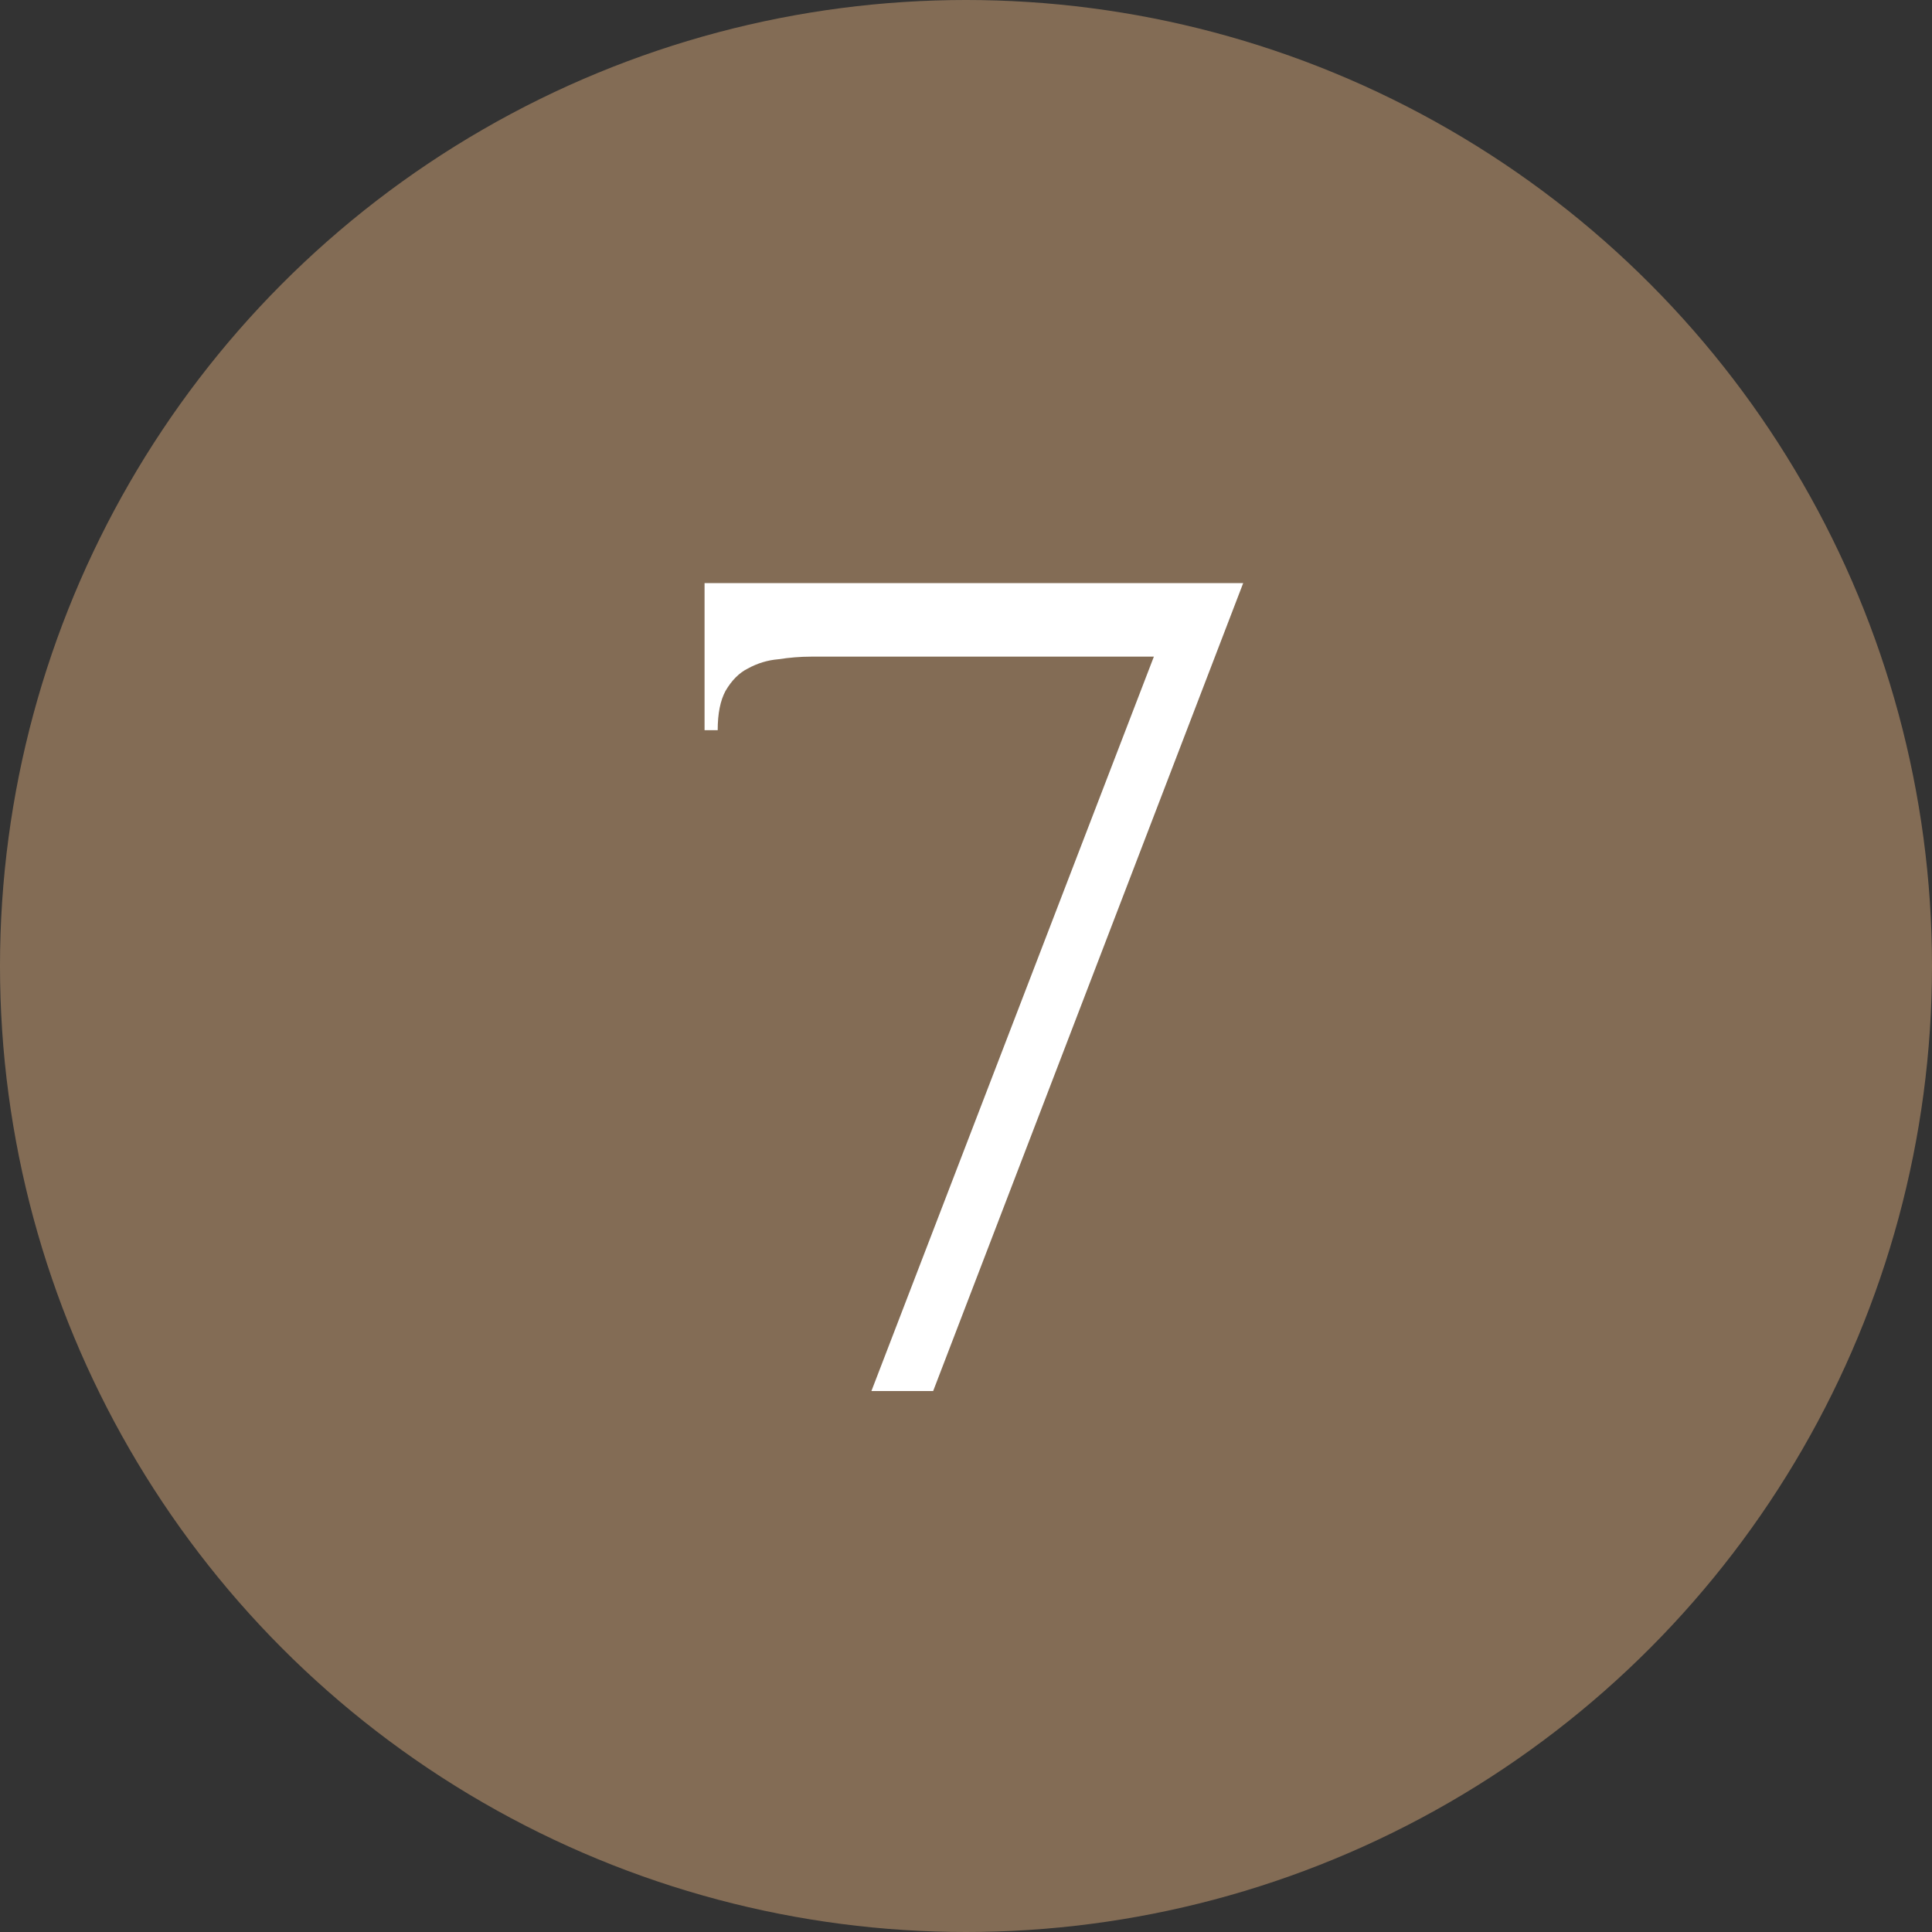 <?xml version="1.0" encoding="UTF-8"?> <svg xmlns="http://www.w3.org/2000/svg" width="50" height="50" viewBox="0 0 50 50" fill="none"><rect x="0" y="0" width="50" height="50" fill="#333333" stroke="none"/><circle cx="25" cy="25" r="25" fill="#A68564" fill-opacity="0.7"></circle><path d="M24.15 36H22.552L29.862 16.994H20.988C20.716 16.994 20.433 17.017 20.138 17.062C19.866 17.085 19.605 17.164 19.356 17.3C19.129 17.413 18.937 17.606 18.778 17.878C18.642 18.127 18.574 18.467 18.574 18.898H18.234V15.09H32.174L24.15 36Z" fill="white"></path></svg> 